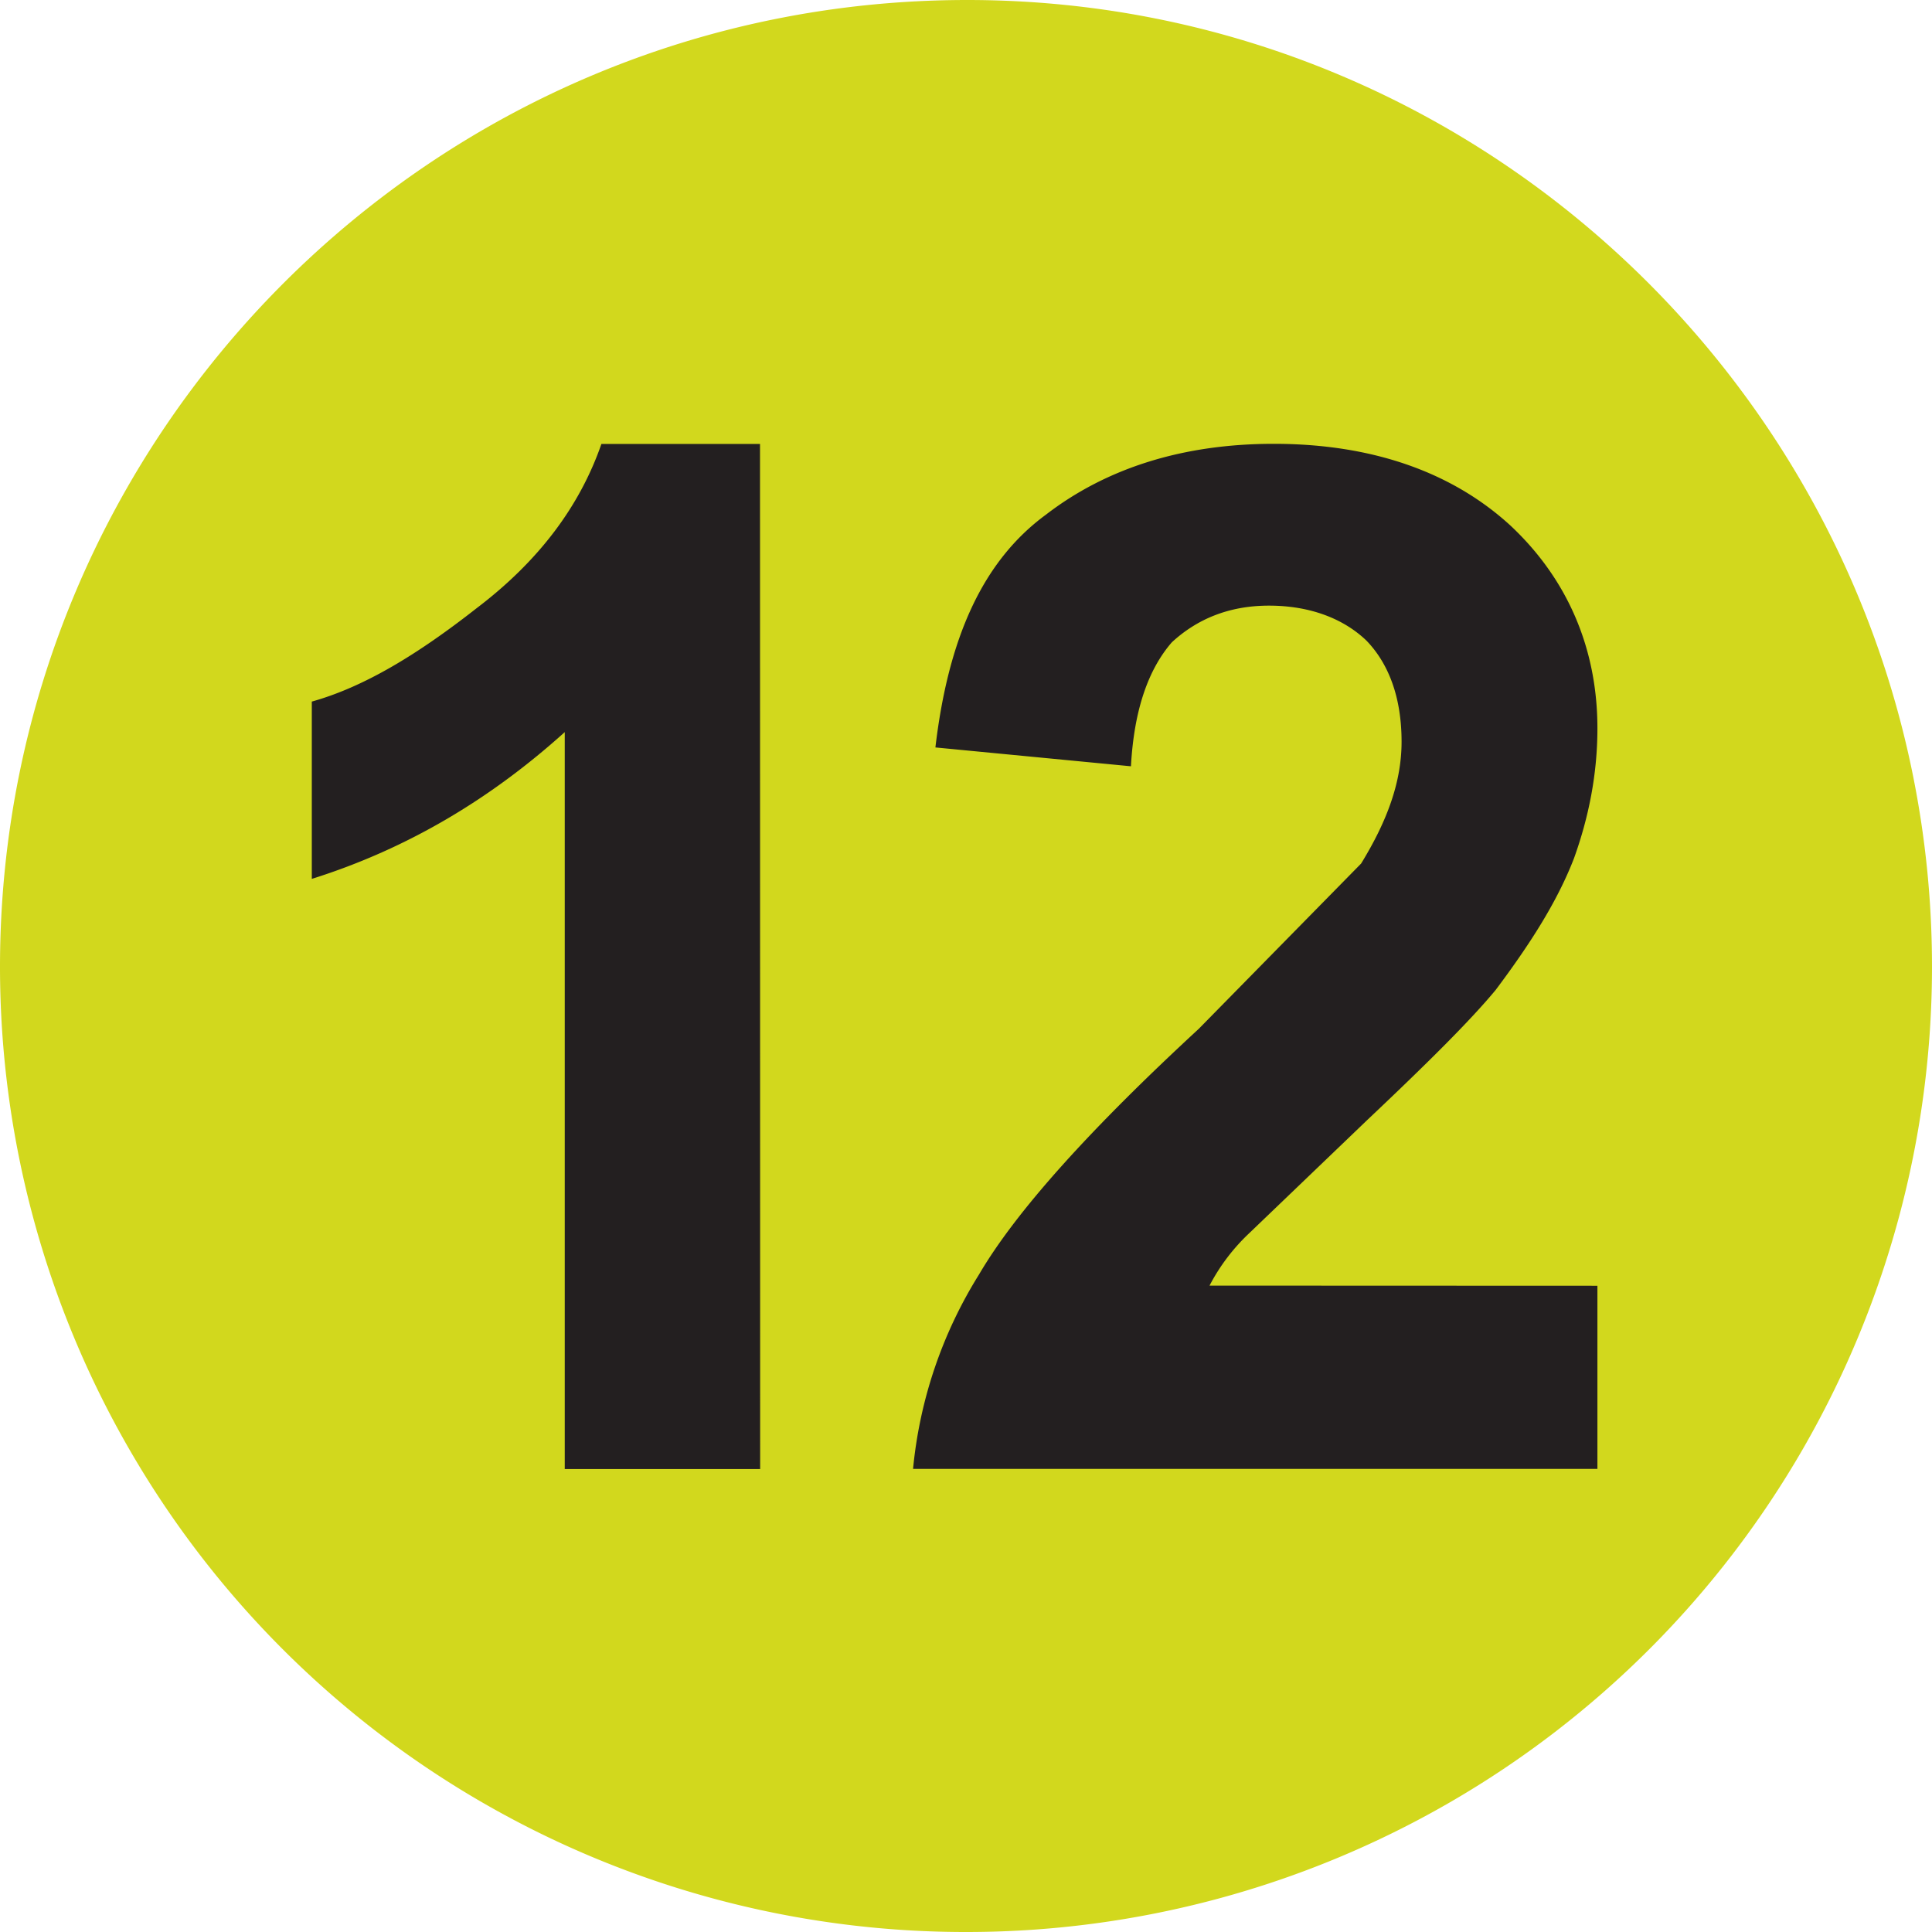 <svg xmlns="http://www.w3.org/2000/svg" width="49.999" height="49.999" viewBox="0 0 13.229 13.229" xmlns:v="https://vecta.io/nano"><path d="M13.229 6.621a6.61 6.61 0 0 1-6.606 6.608A6.61 6.61 0 0 1 0 6.621C0 2.976 2.957 0 6.623 0c3.645 0 6.606 2.976 6.606 6.621" fill="#d2d81d"/><path d="M5.205 10.059H3.867V5.013c-.497.448-1.065.795-1.732 1.005V4.804c.357-.1.721-.32 1.128-.639.427-.324.707-.699.855-1.125h1.086zm5.733-1.255v1.254H6.252a3.06 3.06 0 0 1 .451-1.33c.254-.434.761-.996 1.505-1.683L9.32 5.913c.183-.298.277-.565.277-.834 0-.3-.086-.532-.24-.692-.157-.151-.387-.24-.668-.24s-.498.097-.665.251c-.159.183-.259.459-.28.849l-1.339-.129c.088-.748.323-1.276.757-1.594.418-.322.944-.485 1.56-.485.685 0 1.229.2 1.622.561.391.367.594.843.594 1.387 0 .312-.059.608-.16.889-.116.301-.304.592-.537.903-.174.21-.467.501-.881.892l-.805.772a1.35 1.35 0 0 0-.273.36z" fill="#231f20"/></svg>